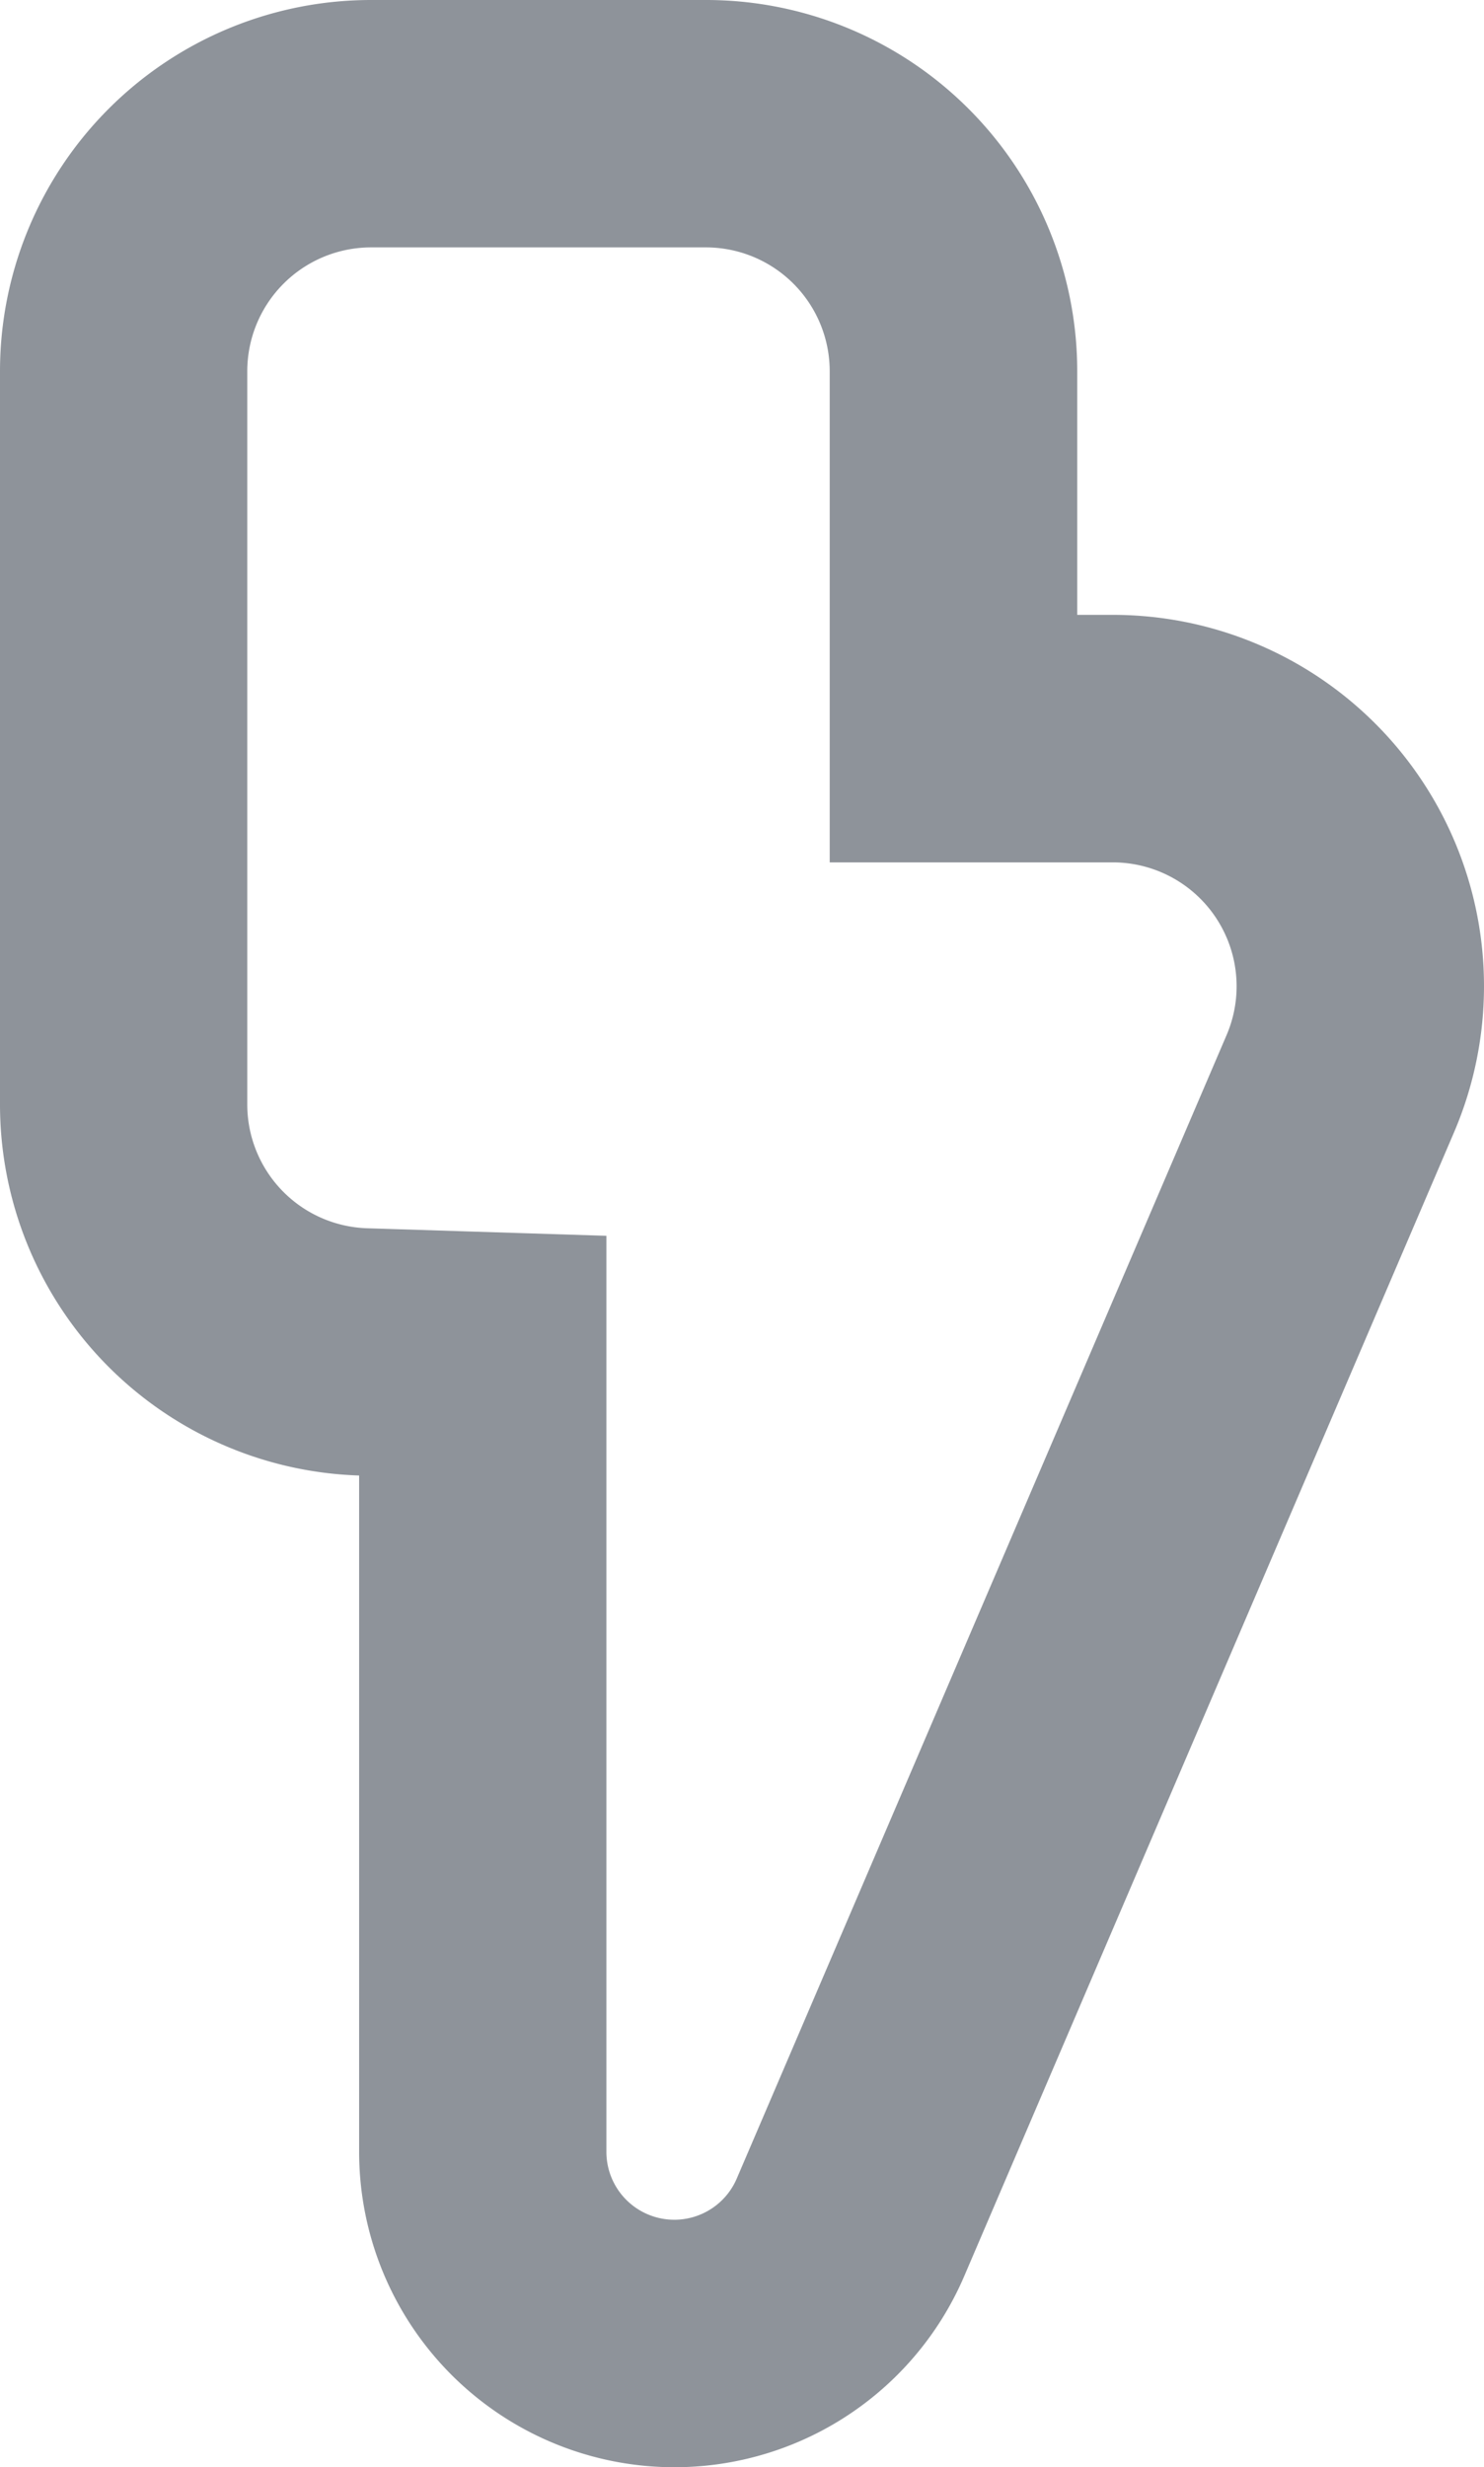 <svg xmlns="http://www.w3.org/2000/svg" width="47.934" height="79.655" viewBox="0 0 47.934 79.655">
  <path id="thunder" d="M35.95,27.842H26.8V11.987a4,4,0,0,0-4-4H11.987a4,4,0,0,0-4,4V35.654a4,4,0,0,0,3.86,4l7.74.244V69.478a2.194,2.194,0,0,0,4.208.863L39.622,33.412a4,4,0,0,0-3.676-5.57ZM34.795,11.987v7.864H35.95A11.987,11.987,0,0,1,46.966,36.557L31.143,73.49A10.185,10.185,0,0,1,11.6,69.478V47.637A11.987,11.987,0,0,1,0,35.654V11.987A11.987,11.987,0,0,1,11.987,0h10.82A11.987,11.987,0,0,1,34.795,11.987Z" fill="#8e939a"/>
</svg>
